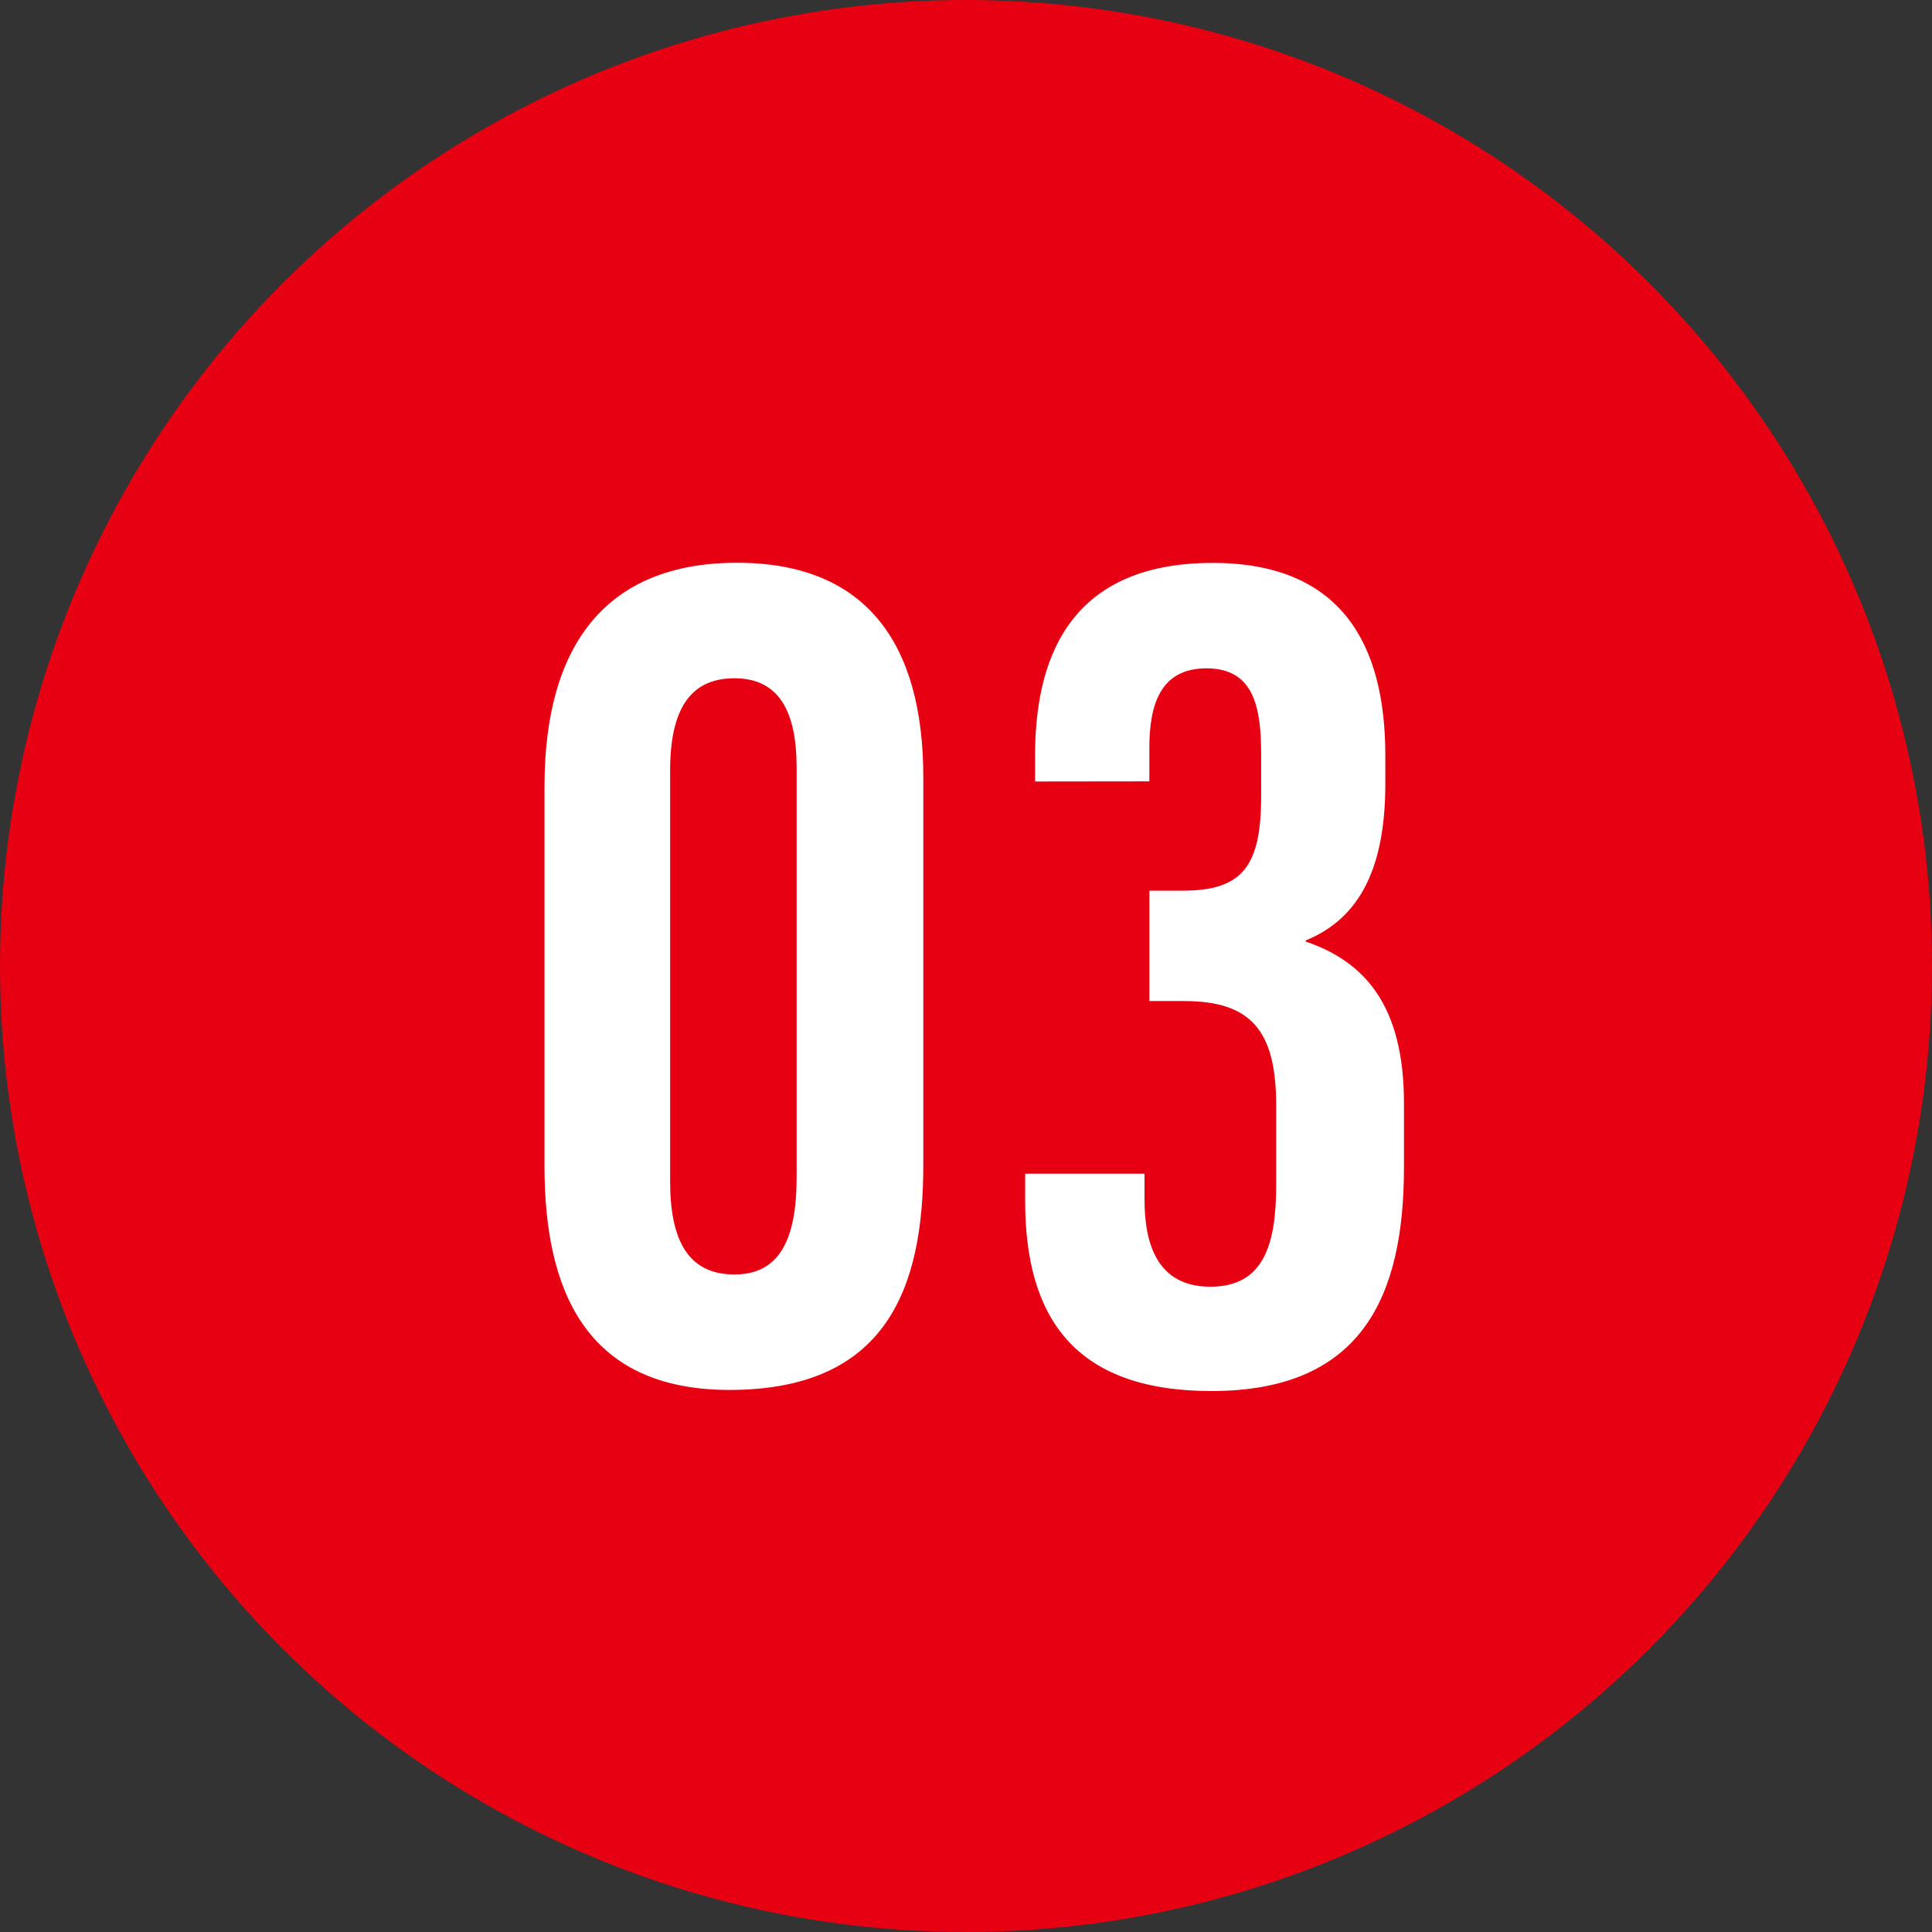 <svg xmlns="http://www.w3.org/2000/svg" width="42" height="42" viewBox="0 0 42 42">
  <rect x="0" y="0" width="42" height="42" fill="#333333" stroke="none"/>
  <g id="グループ_33269" data-name="グループ 33269" transform="translate(-172.5 -420.496)">
    <circle id="楕円形_8" data-name="楕円形 8" cx="21" cy="21" r="21" transform="translate(172.5 420.496)" fill="#e60012"/>
    <path id="パス_41446" data-name="パス 41446" d="M5.022-17.766c-2.862,0-4.185,1.809-4.185,4.86v8.262C.837-2,1.7.216,4.86.216c3.429,0,4.212-2.241,4.212-4.887V-13.1C9.072-16.011,7.83-17.766,5.022-17.766Zm-.054,2.511c.972,0,1.35.729,1.35,1.944V-4.4c0,1.35-.378,2.106-1.35,2.106-1,0-1.4-.729-1.4-2.025v-8.91C3.564-14.607,4.023-15.255,4.968-15.255Zm9.018,2.241v-.729c0-.945.243-1.728,1.242-1.728,1.026,0,1.188.837,1.188,1.863v.918c0,1.512-.4,2.052-1.7,2.052h-.729v2.4h.756c1.458,0,2,.648,2,2.268v1.728c0,1.3-.27,2.214-1.431,2.214s-1.431-.945-1.431-1.89v-.567H11.286v.594c0,2.538,1.08,4.131,4.05,4.131,3.267,0,4.185-2.052,4.185-4.86v-1.4c0-2.133-.864-3.078-2.133-3.51v-.027c1.053-.432,1.728-1.4,1.728-3.4v-.621c0-2.4-.945-4.185-3.753-4.185-3.213,0-3.861,2.214-3.861,4.185v.567Z" transform="translate(183.5 450.496)" fill="#fff"/>
  </g>
</svg>
